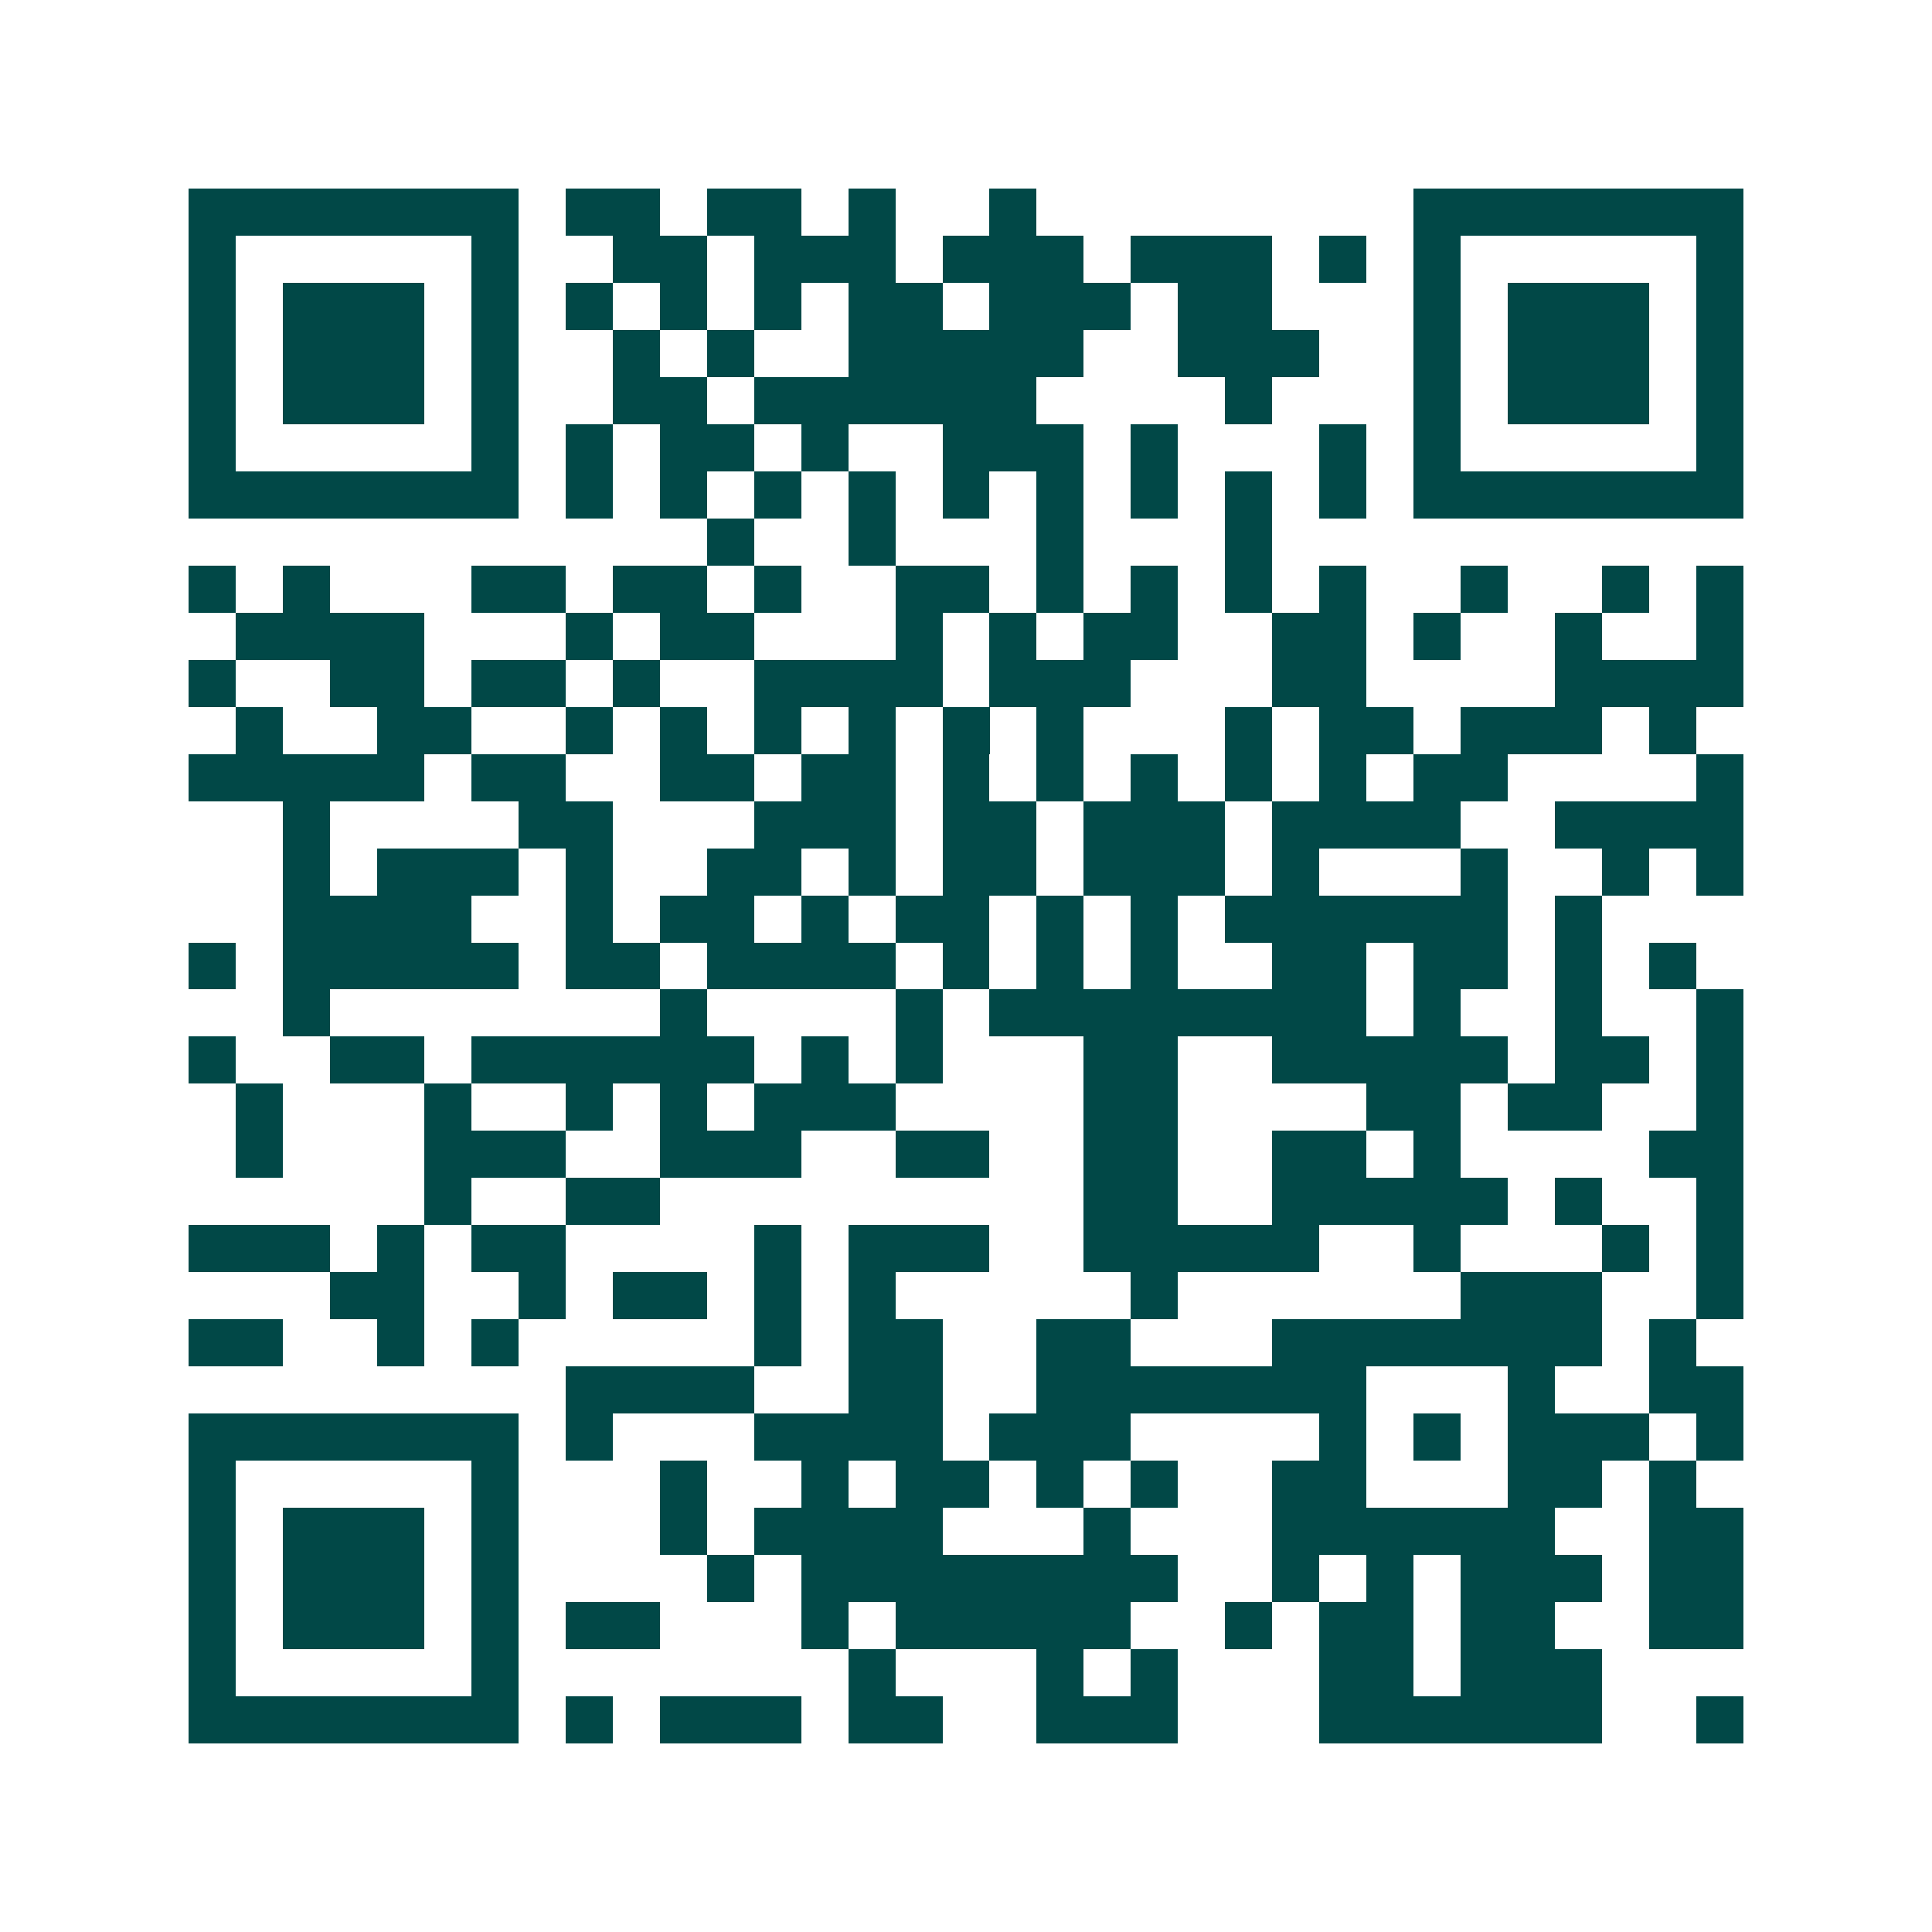 <svg xmlns="http://www.w3.org/2000/svg" width="200" height="200" viewBox="0 0 41 41" shape-rendering="crispEdges"><path fill="#ffffff" d="M0 0h41v41H0z"/><path stroke="#014847" d="M4 4.5h7m1 0h2m1 0h2m1 0h1m2 0h1m8 0h7M4 5.5h1m5 0h1m2 0h2m1 0h3m1 0h3m1 0h3m1 0h1m1 0h1m5 0h1M4 6.5h1m1 0h3m1 0h1m1 0h1m1 0h1m1 0h1m1 0h2m1 0h3m1 0h2m3 0h1m1 0h3m1 0h1M4 7.5h1m1 0h3m1 0h1m2 0h1m1 0h1m2 0h5m2 0h3m2 0h1m1 0h3m1 0h1M4 8.5h1m1 0h3m1 0h1m2 0h2m1 0h6m4 0h1m3 0h1m1 0h3m1 0h1M4 9.5h1m5 0h1m1 0h1m1 0h2m1 0h1m2 0h3m1 0h1m3 0h1m1 0h1m5 0h1M4 10.5h7m1 0h1m1 0h1m1 0h1m1 0h1m1 0h1m1 0h1m1 0h1m1 0h1m1 0h1m1 0h7M15 11.5h1m2 0h1m3 0h1m3 0h1M4 12.5h1m1 0h1m3 0h2m1 0h2m1 0h1m2 0h2m1 0h1m1 0h1m1 0h1m1 0h1m2 0h1m2 0h1m1 0h1M5 13.5h4m3 0h1m1 0h2m3 0h1m1 0h1m1 0h2m2 0h2m1 0h1m2 0h1m2 0h1M4 14.5h1m2 0h2m1 0h2m1 0h1m2 0h4m1 0h3m3 0h2m4 0h4M5 15.5h1m2 0h2m2 0h1m1 0h1m1 0h1m1 0h1m1 0h1m1 0h1m3 0h1m1 0h2m1 0h3m1 0h1M4 16.5h5m1 0h2m2 0h2m1 0h2m1 0h1m1 0h1m1 0h1m1 0h1m1 0h1m1 0h2m4 0h1M6 17.5h1m4 0h2m3 0h3m1 0h2m1 0h3m1 0h4m2 0h4M6 18.5h1m1 0h3m1 0h1m2 0h2m1 0h1m1 0h2m1 0h3m1 0h1m3 0h1m2 0h1m1 0h1M6 19.5h4m2 0h1m1 0h2m1 0h1m1 0h2m1 0h1m1 0h1m1 0h6m1 0h1M4 20.5h1m1 0h5m1 0h2m1 0h4m1 0h1m1 0h1m1 0h1m2 0h2m1 0h2m1 0h1m1 0h1M6 21.5h1m7 0h1m4 0h1m1 0h8m1 0h1m2 0h1m2 0h1M4 22.5h1m2 0h2m1 0h6m1 0h1m1 0h1m3 0h2m2 0h5m1 0h2m1 0h1M5 23.5h1m3 0h1m2 0h1m1 0h1m1 0h3m4 0h2m4 0h2m1 0h2m2 0h1M5 24.5h1m3 0h3m2 0h3m2 0h2m2 0h2m2 0h2m1 0h1m4 0h2M9 25.5h1m2 0h2m9 0h2m2 0h5m1 0h1m2 0h1M4 26.5h3m1 0h1m1 0h2m4 0h1m1 0h3m2 0h5m2 0h1m3 0h1m1 0h1M7 27.5h2m2 0h1m1 0h2m1 0h1m1 0h1m5 0h1m6 0h3m2 0h1M4 28.5h2m2 0h1m1 0h1m5 0h1m1 0h2m2 0h2m3 0h7m1 0h1M12 29.5h4m2 0h2m2 0h7m3 0h1m2 0h2M4 30.5h7m1 0h1m3 0h4m1 0h3m4 0h1m1 0h1m1 0h3m1 0h1M4 31.5h1m5 0h1m3 0h1m2 0h1m1 0h2m1 0h1m1 0h1m2 0h2m3 0h2m1 0h1M4 32.5h1m1 0h3m1 0h1m3 0h1m1 0h4m3 0h1m3 0h6m2 0h2M4 33.5h1m1 0h3m1 0h1m4 0h1m1 0h8m2 0h1m1 0h1m1 0h3m1 0h2M4 34.5h1m1 0h3m1 0h1m1 0h2m3 0h1m1 0h5m2 0h1m1 0h2m1 0h2m2 0h2M4 35.5h1m5 0h1m7 0h1m3 0h1m1 0h1m3 0h2m1 0h3M4 36.5h7m1 0h1m1 0h3m1 0h2m2 0h3m3 0h6m2 0h1"/></svg>
